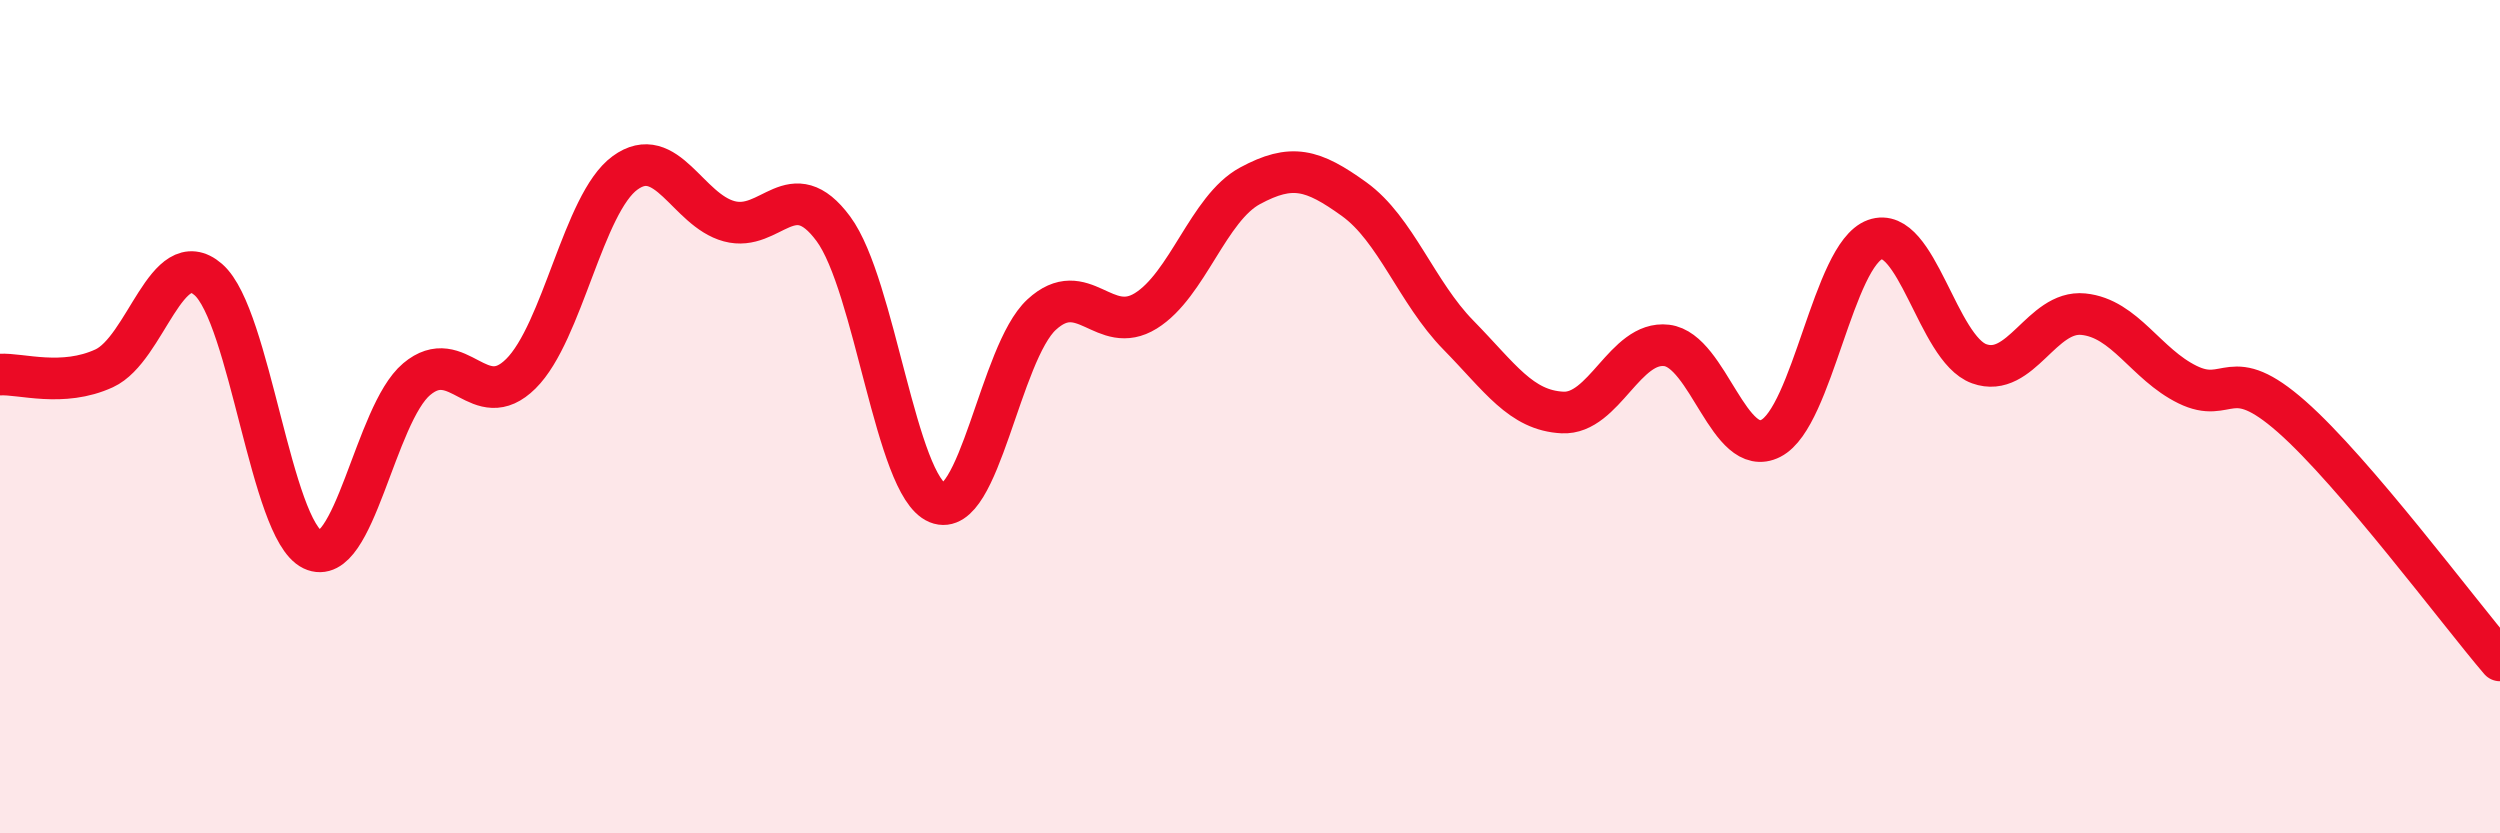 
    <svg width="60" height="20" viewBox="0 0 60 20" xmlns="http://www.w3.org/2000/svg">
      <path
        d="M 0,8.99 C 0.5,8.96 1.5,9.3 2.5,8.84 C 3.5,8.38 4,5.84 5,6.71 C 6,7.58 6.5,12.71 7.5,13.19 C 8.5,13.67 9,9.94 10,9.1 C 11,8.26 11.5,9.96 12.5,8.97 C 13.5,7.98 14,4.88 15,4.15 C 16,3.42 16.5,5.04 17.5,5.31 C 18.5,5.58 19,4.14 20,5.49 C 21,6.84 21.5,11.66 22.5,12.07 C 23.5,12.48 24,8.47 25,7.55 C 26,6.63 26.5,8.08 27.5,7.46 C 28.5,6.84 29,5 30,4.46 C 31,3.92 31.5,4.06 32.5,4.78 C 33.5,5.5 34,7.02 35,8.04 C 36,9.06 36.5,9.85 37.5,9.9 C 38.5,9.95 39,8.17 40,8.29 C 41,8.41 41.5,11.03 42.5,10.52 C 43.5,10.01 44,6.11 45,5.75 C 46,5.39 46.5,8.37 47.5,8.73 C 48.5,9.09 49,7.44 50,7.54 C 51,7.64 51.5,8.74 52.5,9.23 C 53.5,9.72 53.5,8.68 55,10 C 56.5,11.32 59,14.68 60,15.85L60 20L0 20Z"
        fill="#EB0A25"
        opacity="0.1"
        stroke-linecap="round"
        stroke-linejoin="round"
      />
      <path
        d="M 0,8.99 C 0.5,8.96 1.5,9.3 2.5,8.84 C 3.5,8.38 4,5.84 5,6.71 C 6,7.58 6.5,12.71 7.5,13.19 C 8.5,13.67 9,9.94 10,9.1 C 11,8.26 11.5,9.96 12.5,8.97 C 13.5,7.98 14,4.88 15,4.15 C 16,3.42 16.5,5.04 17.5,5.31 C 18.5,5.58 19,4.14 20,5.49 C 21,6.84 21.5,11.66 22.5,12.07 C 23.5,12.48 24,8.47 25,7.55 C 26,6.63 26.5,8.08 27.5,7.46 C 28.5,6.84 29,5 30,4.46 C 31,3.92 31.5,4.06 32.5,4.78 C 33.5,5.5 34,7.02 35,8.04 C 36,9.06 36.5,9.85 37.5,9.9 C 38.5,9.95 39,8.17 40,8.29 C 41,8.41 41.5,11.03 42.5,10.52 C 43.5,10.01 44,6.11 45,5.75 C 46,5.39 46.5,8.37 47.5,8.73 C 48.5,9.09 49,7.44 50,7.54 C 51,7.64 51.5,8.74 52.5,9.23 C 53.5,9.72 53.5,8.68 55,10 C 56.5,11.32 59,14.68 60,15.85"
        stroke="#EB0A25"
        stroke-width="1"
        fill="none"
        stroke-linecap="round"
        stroke-linejoin="round"
      />
    </svg>
  